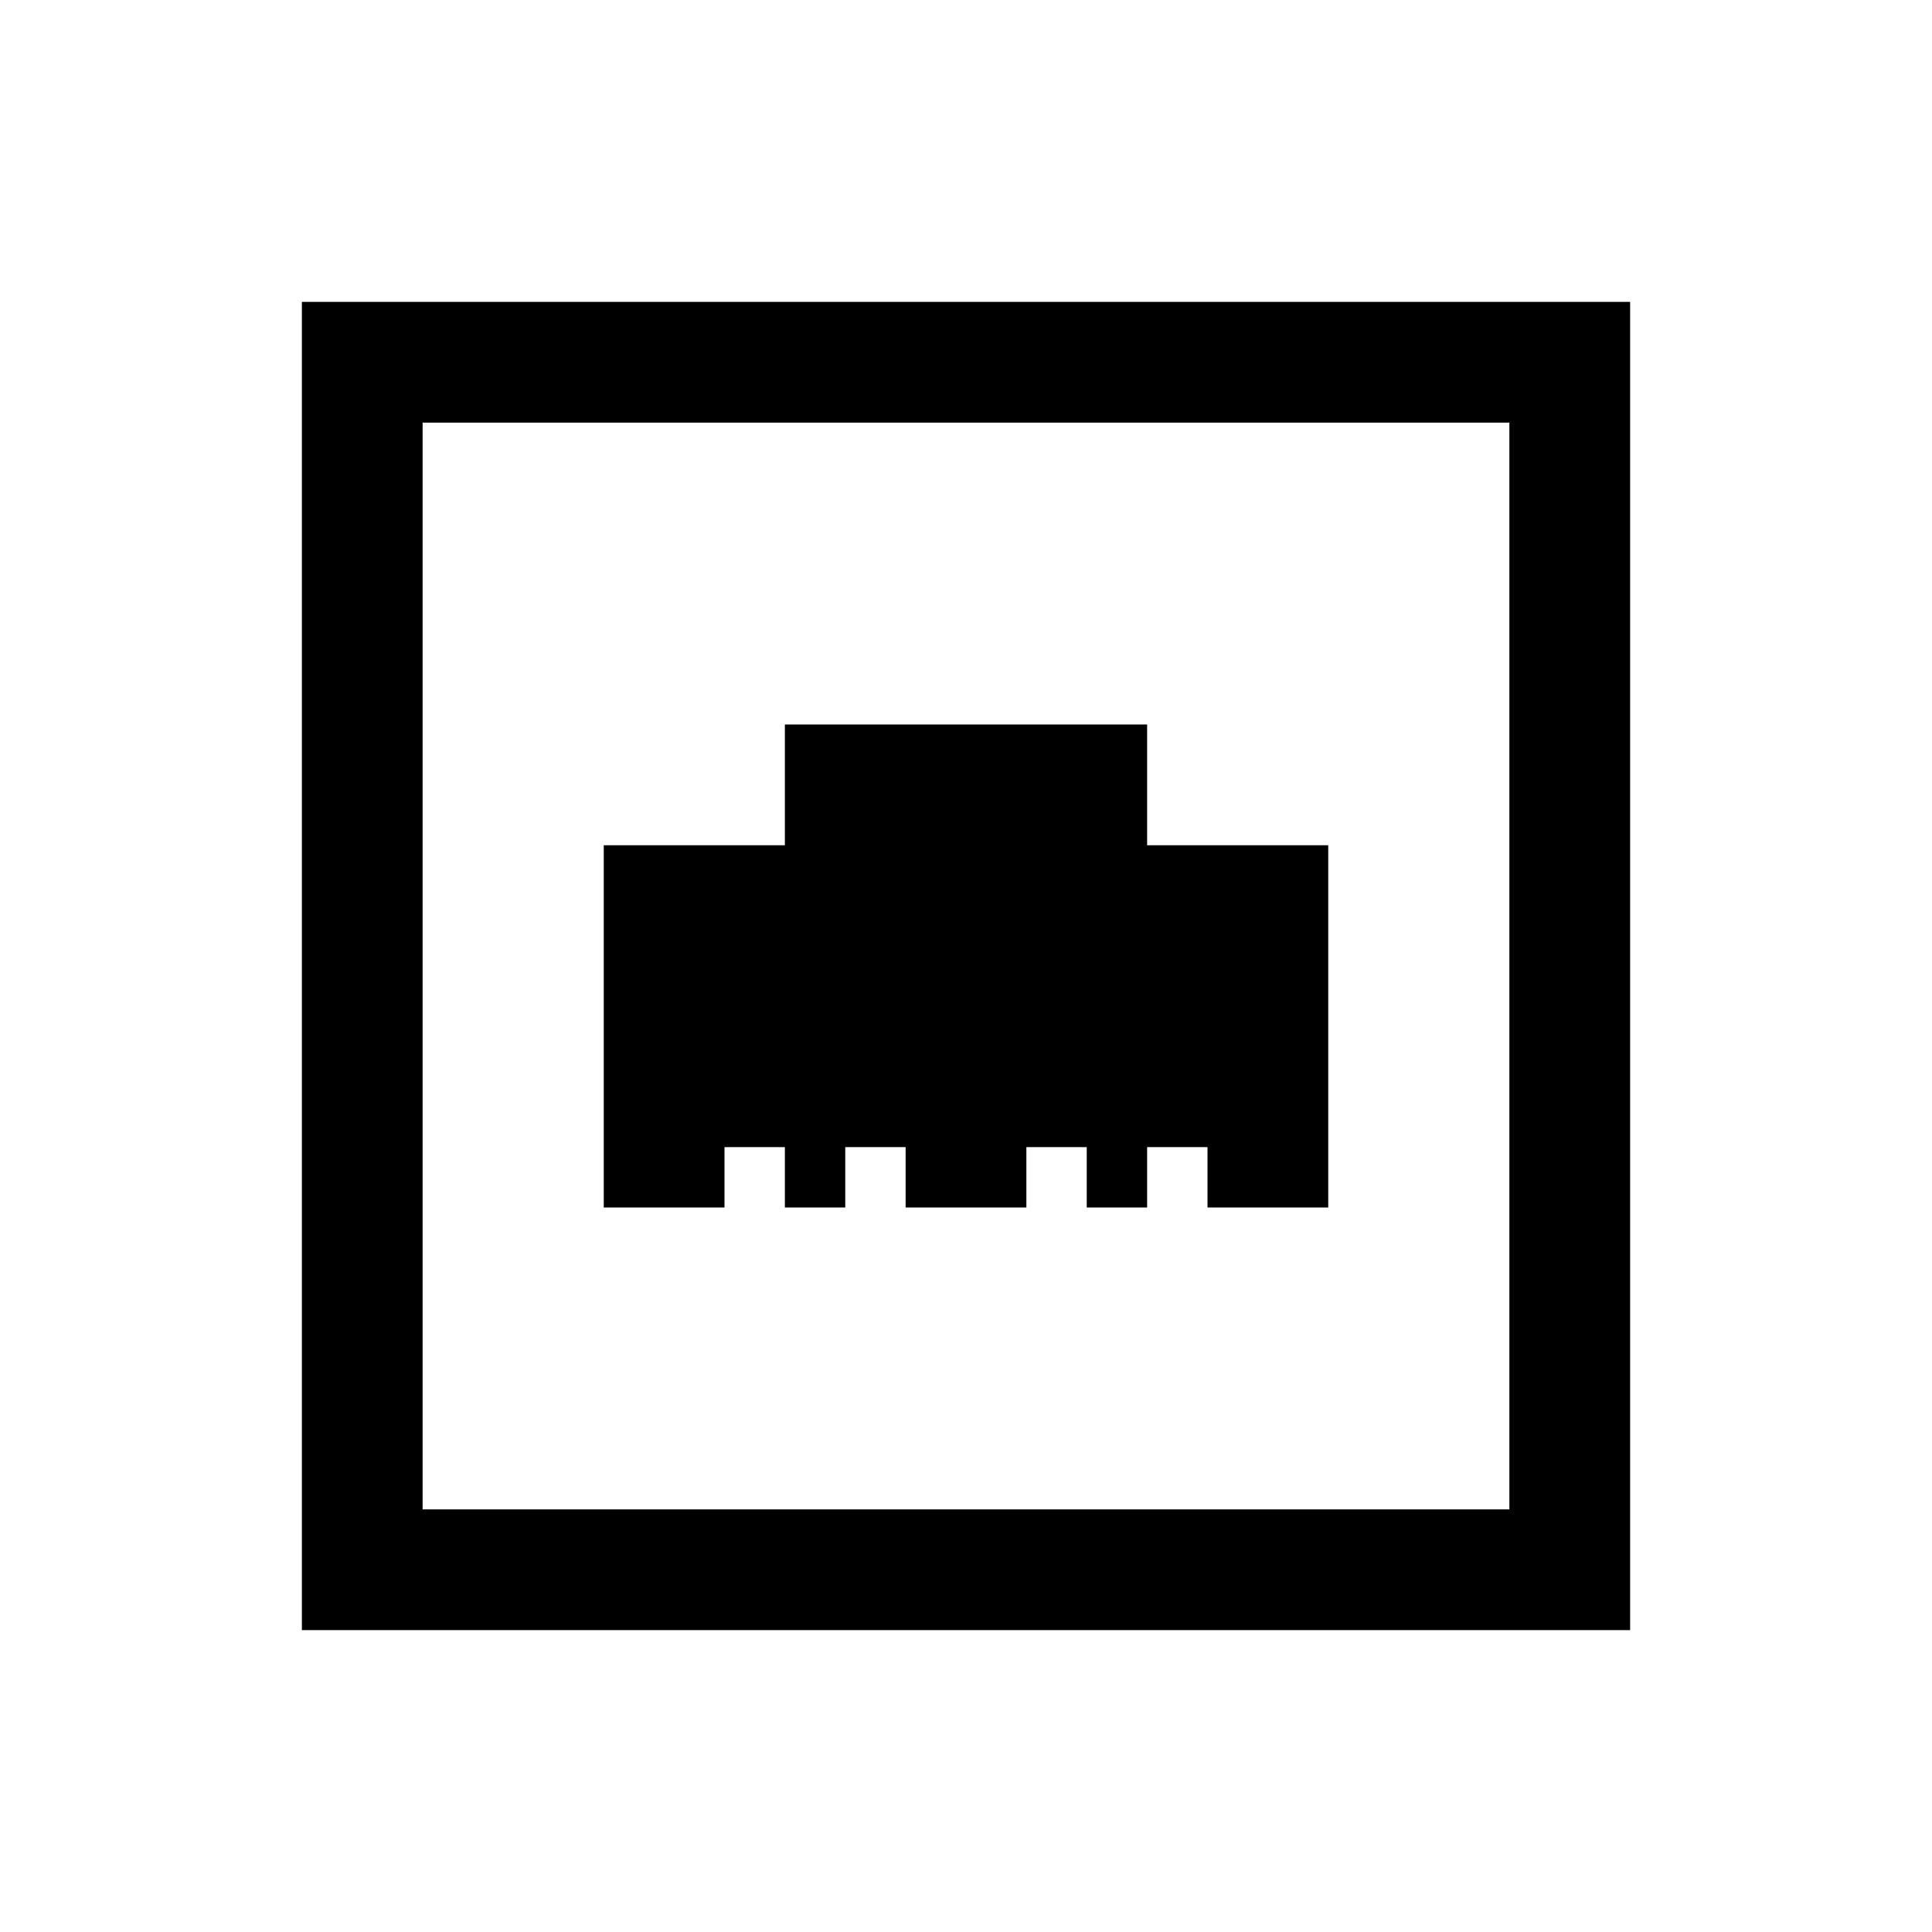 <?xml version="1.0"?>
<svg xmlns="http://www.w3.org/2000/svg" viewBox="0 0 32 32">
    <path style="text-indent:0;text-align:start;line-height:normal;text-transform:none;block-progression:tb;-inkscape-font-specification:Bitstream Vera Sans" d="M 5 5 L 5 6 L 5 26 L 5 27 L 6 27 L 26 27 L 27 27 L 27 26 L 27 6 L 27 5 L 26 5 L 6 5 L 5 5 z M 7 7 L 25 7 L 25 25 L 7 25 L 7 7 z M 13 12 L 13 14 L 10 14 L 10 20 L 12 20 L 12 19 L 13 19 L 13 20 L 14 20 L 14 19 L 15 19 L 15 20 L 17 20 L 17 19 L 18 19 L 18 20 L 19 20 L 19 19 L 20 19 L 20 20 L 22 20 L 22 14 L 19 14 L 19 12 L 13 12 z" overflow="visible" font-family="Bitstream Vera Sans"/>
</svg>
